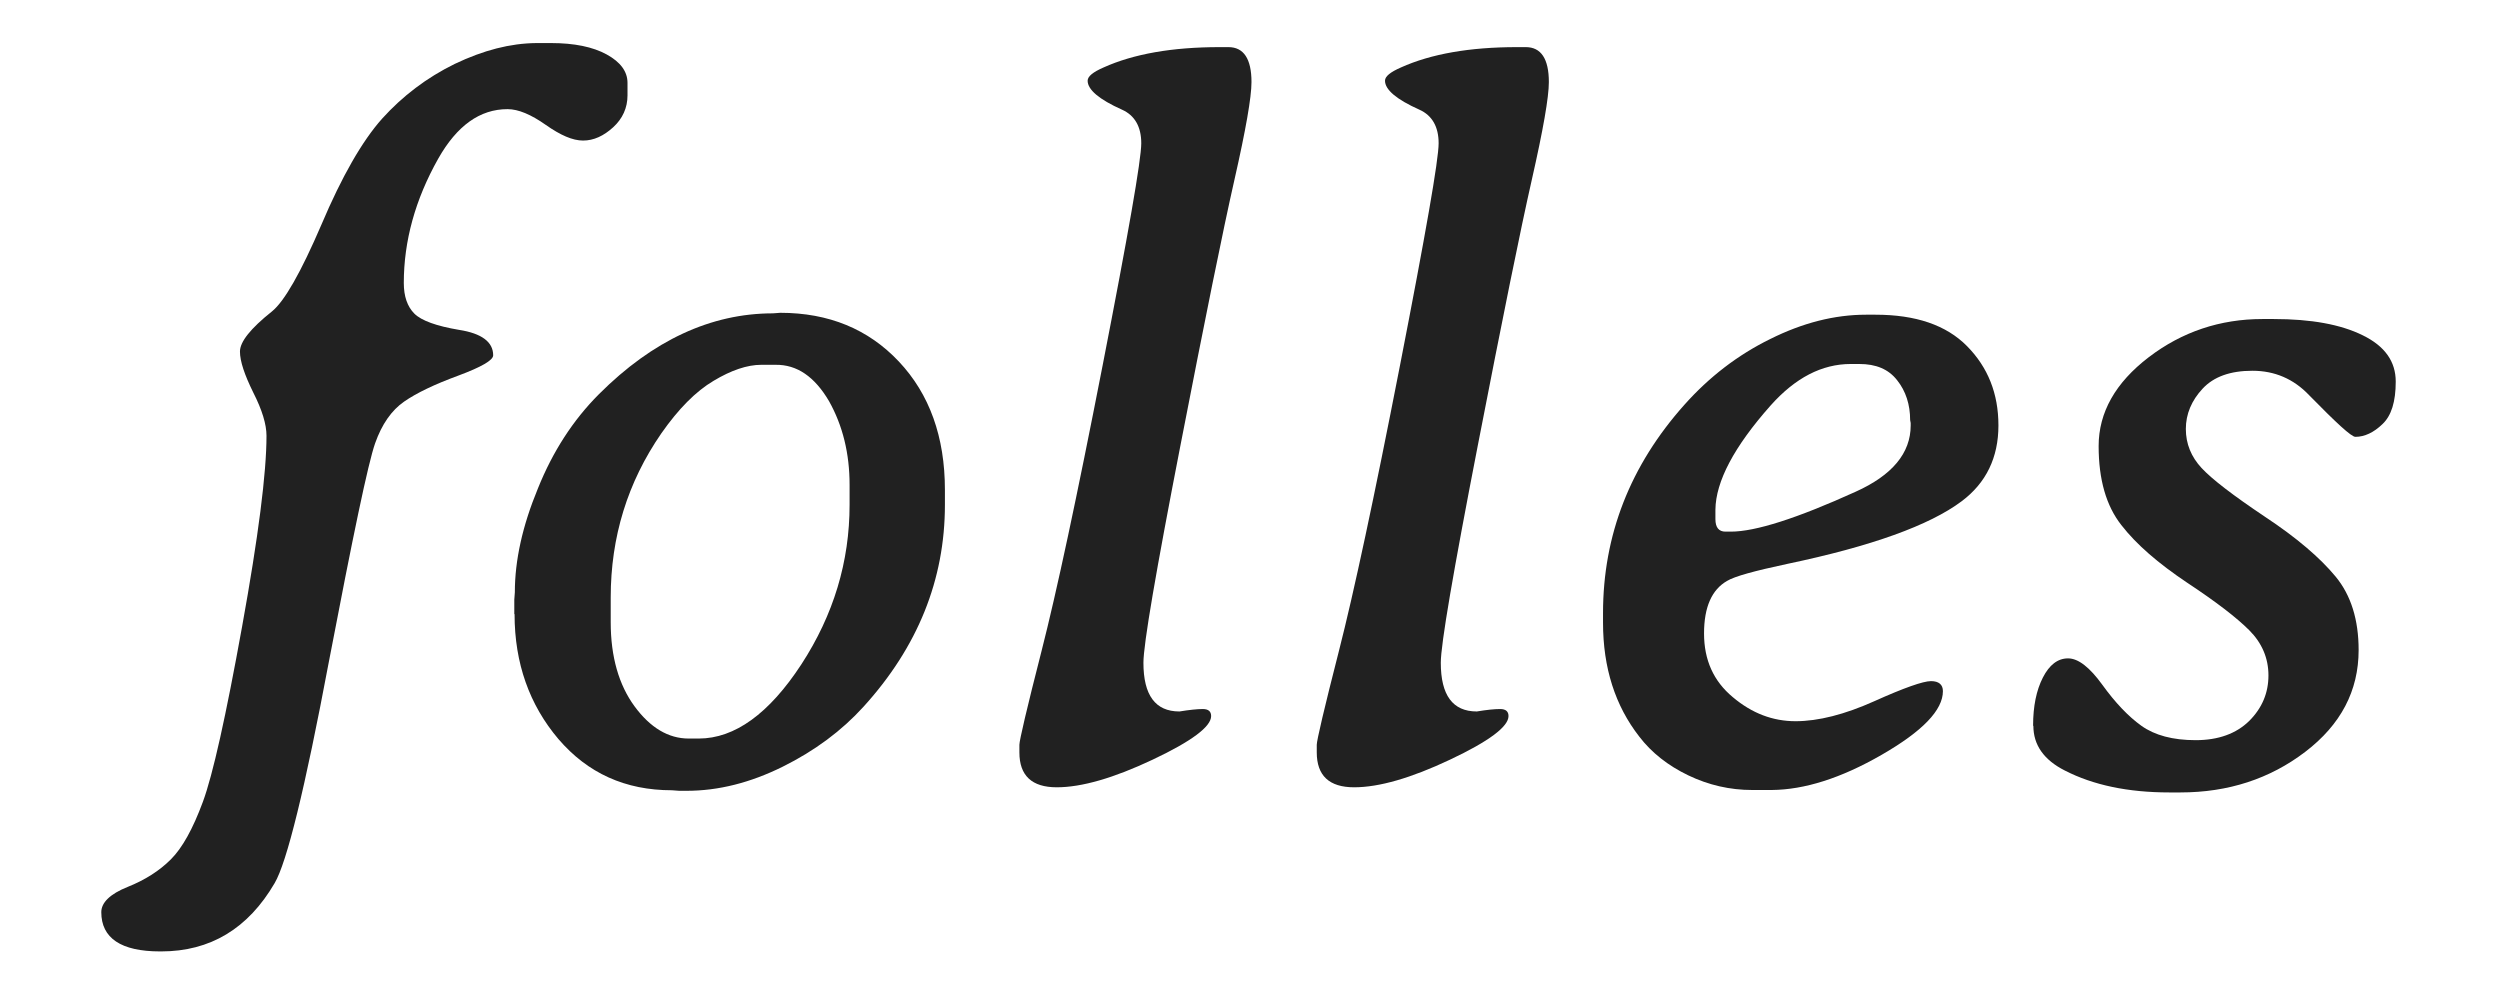 <svg viewBox="0 0 923.1 366.8" xmlns="http://www.w3.org/2000/svg" data-name="Layer 1" id="Layer_1">
  <defs>
    <style>
      .cls-1 {
        fill: #212121;
      }
    </style>
  </defs>
  <path d="M198,15.9h5.5c8.5,0,15.4,1.4,20.5,4.2s7.7,6.3,7.7,10.5v4.6c0,4.6-1.8,8.6-5.3,11.8s-7.2,4.9-11.1,4.9-8.4-2-13.8-5.8c-5.4-3.8-10.1-5.8-14.1-5.8-10.2,0-18.7,6.1-25.6,18.3-8.5,15.1-12.7,30.4-12.7,45.9,0,4.9,1.3,8.7,3.9,11.3,2.6,2.6,8.2,4.6,16.5,6,8.4,1.3,12.6,4.5,12.6,9.4,0,1.8-4.3,4.3-12.9,7.5-8.7,3.2-15.4,6.4-20,9.6-4.6,3.2-8.2,8.3-10.7,15.4-2.6,7.4-8.2,34.3-17.1,80.8-8.8,46.8-15.5,74-20,81.6-9.8,16.8-23.8,25.2-41.9,25.2h-.4c-14.4,0-21.7-4.9-21.7-14.5,0-3.5,3.2-6.7,9.7-9.3,6.5-2.6,11.8-6,16-10.2,4.2-4.2,8.1-11.2,11.8-21.2,3.7-10,8.5-31.6,14.5-64.8s9-56.7,9-70.4c0-4.2-1.6-9.5-4.9-16-3.2-6.5-4.9-11.5-4.9-15.1s3.9-8.5,11.8-14.8c4.6-3.7,10.7-14.4,18.3-32.1,7.5-17.7,15-30.8,22.4-39.1,7.5-8.3,16.4-15.1,26.8-20.2,10.7-5.1,20.5-7.6,30.1-7.7h0Z" class="cls-1"></path>
  <path d="M189.9,226.7v-5.3l.2-2.7c0-11.8,2.8-24.5,8.5-38.3,5.5-13.7,13-25.3,22.6-34.9,19.8-19.8,41.3-29.8,64.2-29.8l2.7-.2c17.9,0,32.5,6,43.8,18s17,27.8,17,47.4v5.5c0,27.6-10,52.5-30.1,74.6-8,8.8-17.9,16.2-29.8,22.1s-23.7,8.9-35.5,8.9h-2.7l-2.7-.2c-17.2,0-31.1-6.3-41.9-18.9-10.7-12.6-16.2-28-16.2-46.1l-.1-.1Zm96.5-92h-5.3c-5.2,0-11.1,2-17.6,5.9-6.6,3.9-13,10.4-19.3,19.4-12.5,18.1-18.7,38.3-18.7,60.6v9.2c0,12.7,3,23.1,8.8,31,5.8,7.9,12.5,11.9,20,11.9h3.7c13.3,0,26-9.2,37.9-27.4,11.9-18.3,17.8-37.9,17.8-58.9v-7.4c0-11.5-2.5-21.8-7.6-30.9-5.3-9-11.8-13.5-19.7-13.4h0Z" class="cls-1"></path>
  <path d="M444.1,261.8c2.1,0,3.1,.9,3.1,2.6,0,3.9-7.2,9.3-21.6,16.1-14.4,6.8-26.2,10.2-35.4,10.2s-13.8-4.3-13.8-12.9v-2.8c0-1.6,2.7-13.2,8.2-34.7,5.5-21.5,13-56.5,22.5-105.2s14.3-76.1,14.3-82.2-2.4-10.3-7.1-12.4c-8.5-3.8-12.7-7.4-12.7-10.7,0-1.6,2-3.2,5.9-4.9,11.1-5,25.4-7.5,42.8-7.5h3.3c5.6,0,8.5,4.3,8.5,12.9,0,5.6-2.1,17.6-6.3,36.1-4.2,18.5-10.8,51.1-19.9,97.9-9.1,46.8-13.7,73.6-13.7,80.4,0,12,4.4,18,13.3,18,3.7-.6,6.6-.9,8.6-.9Z" class="cls-1"></path>
  <path d="M553.9,261.8c2.1,0,3.1,.9,3.1,2.6,0,3.9-7.2,9.3-21.6,16.1-14.4,6.8-26.2,10.2-35.4,10.2s-13.8-4.3-13.8-12.9v-2.8c0-1.6,2.7-13.2,8.2-34.7,5.5-21.5,13-56.5,22.5-105.2,9.5-48.7,14.3-76.1,14.3-82.2s-2.4-10.3-7.1-12.4c-8.5-3.8-12.7-7.4-12.7-10.7,0-1.6,2-3.2,5.9-4.9,11.1-5,25.4-7.5,42.8-7.5h3.3c5.6,0,8.5,4.3,8.5,12.9,0,5.6-2.1,17.6-6.3,36.1s-10.8,51.1-19.9,97.9c-9.1,46.8-13.7,73.6-13.7,80.4,0,12,4.4,18,13.3,18,3.6-.6,6.5-.9,8.6-.9Z" class="cls-1"></path>
  <path d="M654.2,291.7h-7.2c-8.2,0-16.1-1.8-23.6-5.4s-13.6-8.4-18.1-14.3c-8.9-11.4-13.4-25.4-13.4-42.1v-3.5c0-28.8,10-54.5,30.1-77,9.1-10.2,19.6-18.3,31.6-24.2,12-6,23.8-9,35.4-9h3.5c14.8,0,26.1,3.8,33.8,11.6s11.6,17.5,11.6,29.3-4.5,21.2-13.6,28c-11.9,8.9-33.3,16.6-64.3,23.1-12.2,2.6-19.5,4.6-22.3,6.3-5.6,3.2-8.5,9.6-8.5,19.4s3.5,17.6,10.6,23.5c7.1,6,14.8,8.9,23.2,8.9s18.2-2.5,29.1-7.4c10.9-4.9,18-7.4,20.9-7.4s4.4,1.3,4.4,3.7c0,7-7.5,14.8-22.6,23.5s-28.6,12.9-40.6,13h0Zm-20.8-103.5v3.5c0,3.1,1.3,4.6,3.7,4.6h2c9.1,0,24.4-4.9,46-14.7,13.6-6.1,20.4-14.3,20.4-24.5v-.9l-.2-1.1c0-5.7-1.6-10.7-4.8-14.7-3.2-4.1-7.8-6-14-6h-3.1c-10.7,0-20.5,5.1-29.6,15.3-13.5,15.2-20.3,28.1-20.4,38.5h0Z" class="cls-1"></path>
  <path d="M750.7,267.9c0-7.1,1.2-13,3.6-17.7,2.4-4.7,5.5-7.1,9.3-7.1s8,3.3,12.7,9.8,9.5,11.6,14.4,15.1,11.6,5.3,20,5.3,15-2.4,19.8-7.1c4.8-4.8,7.1-10.4,7.1-16.8s-2.4-12-7.1-16.7c-4.7-4.7-12.4-10.6-23-17.6-10.6-7.1-18.7-14.1-24.2-21.2-5.6-7.1-8.4-16.8-8.4-29.2s6.2-23.4,18.5-32.8c12.3-9.4,26.4-14.1,42-14.1h4.1c13.9,0,24.8,2,32.9,6,8.2,4,12.2,9.7,12.2,17.1s-1.6,12.6-4.9,15.7c-3.2,3.1-6.6,4.7-10,4.7-1.5,0-7.1-5.2-17.1-15.4-5.7-6-12.7-9-20.9-9s-14.3,2.2-18.4,6.6c-4.1,4.4-6.2,9.4-6.2,14.9s2,10.3,5.8,14.4c3.8,4.1,11.6,10.1,23.4,18,11.8,7.8,20.4,15.2,26.1,22.1,5.7,6.9,8.5,16,8.5,27.1,0,15.1-6.6,27.6-19.7,37.6-13.1,10-28.5,15-46.1,15h-4.1c-15.2,0-28.1-2.7-38.6-8.1-7.7-3.9-11.6-9.4-11.6-16.5h-.1v-.1Z" class="cls-1"></path>
</svg>